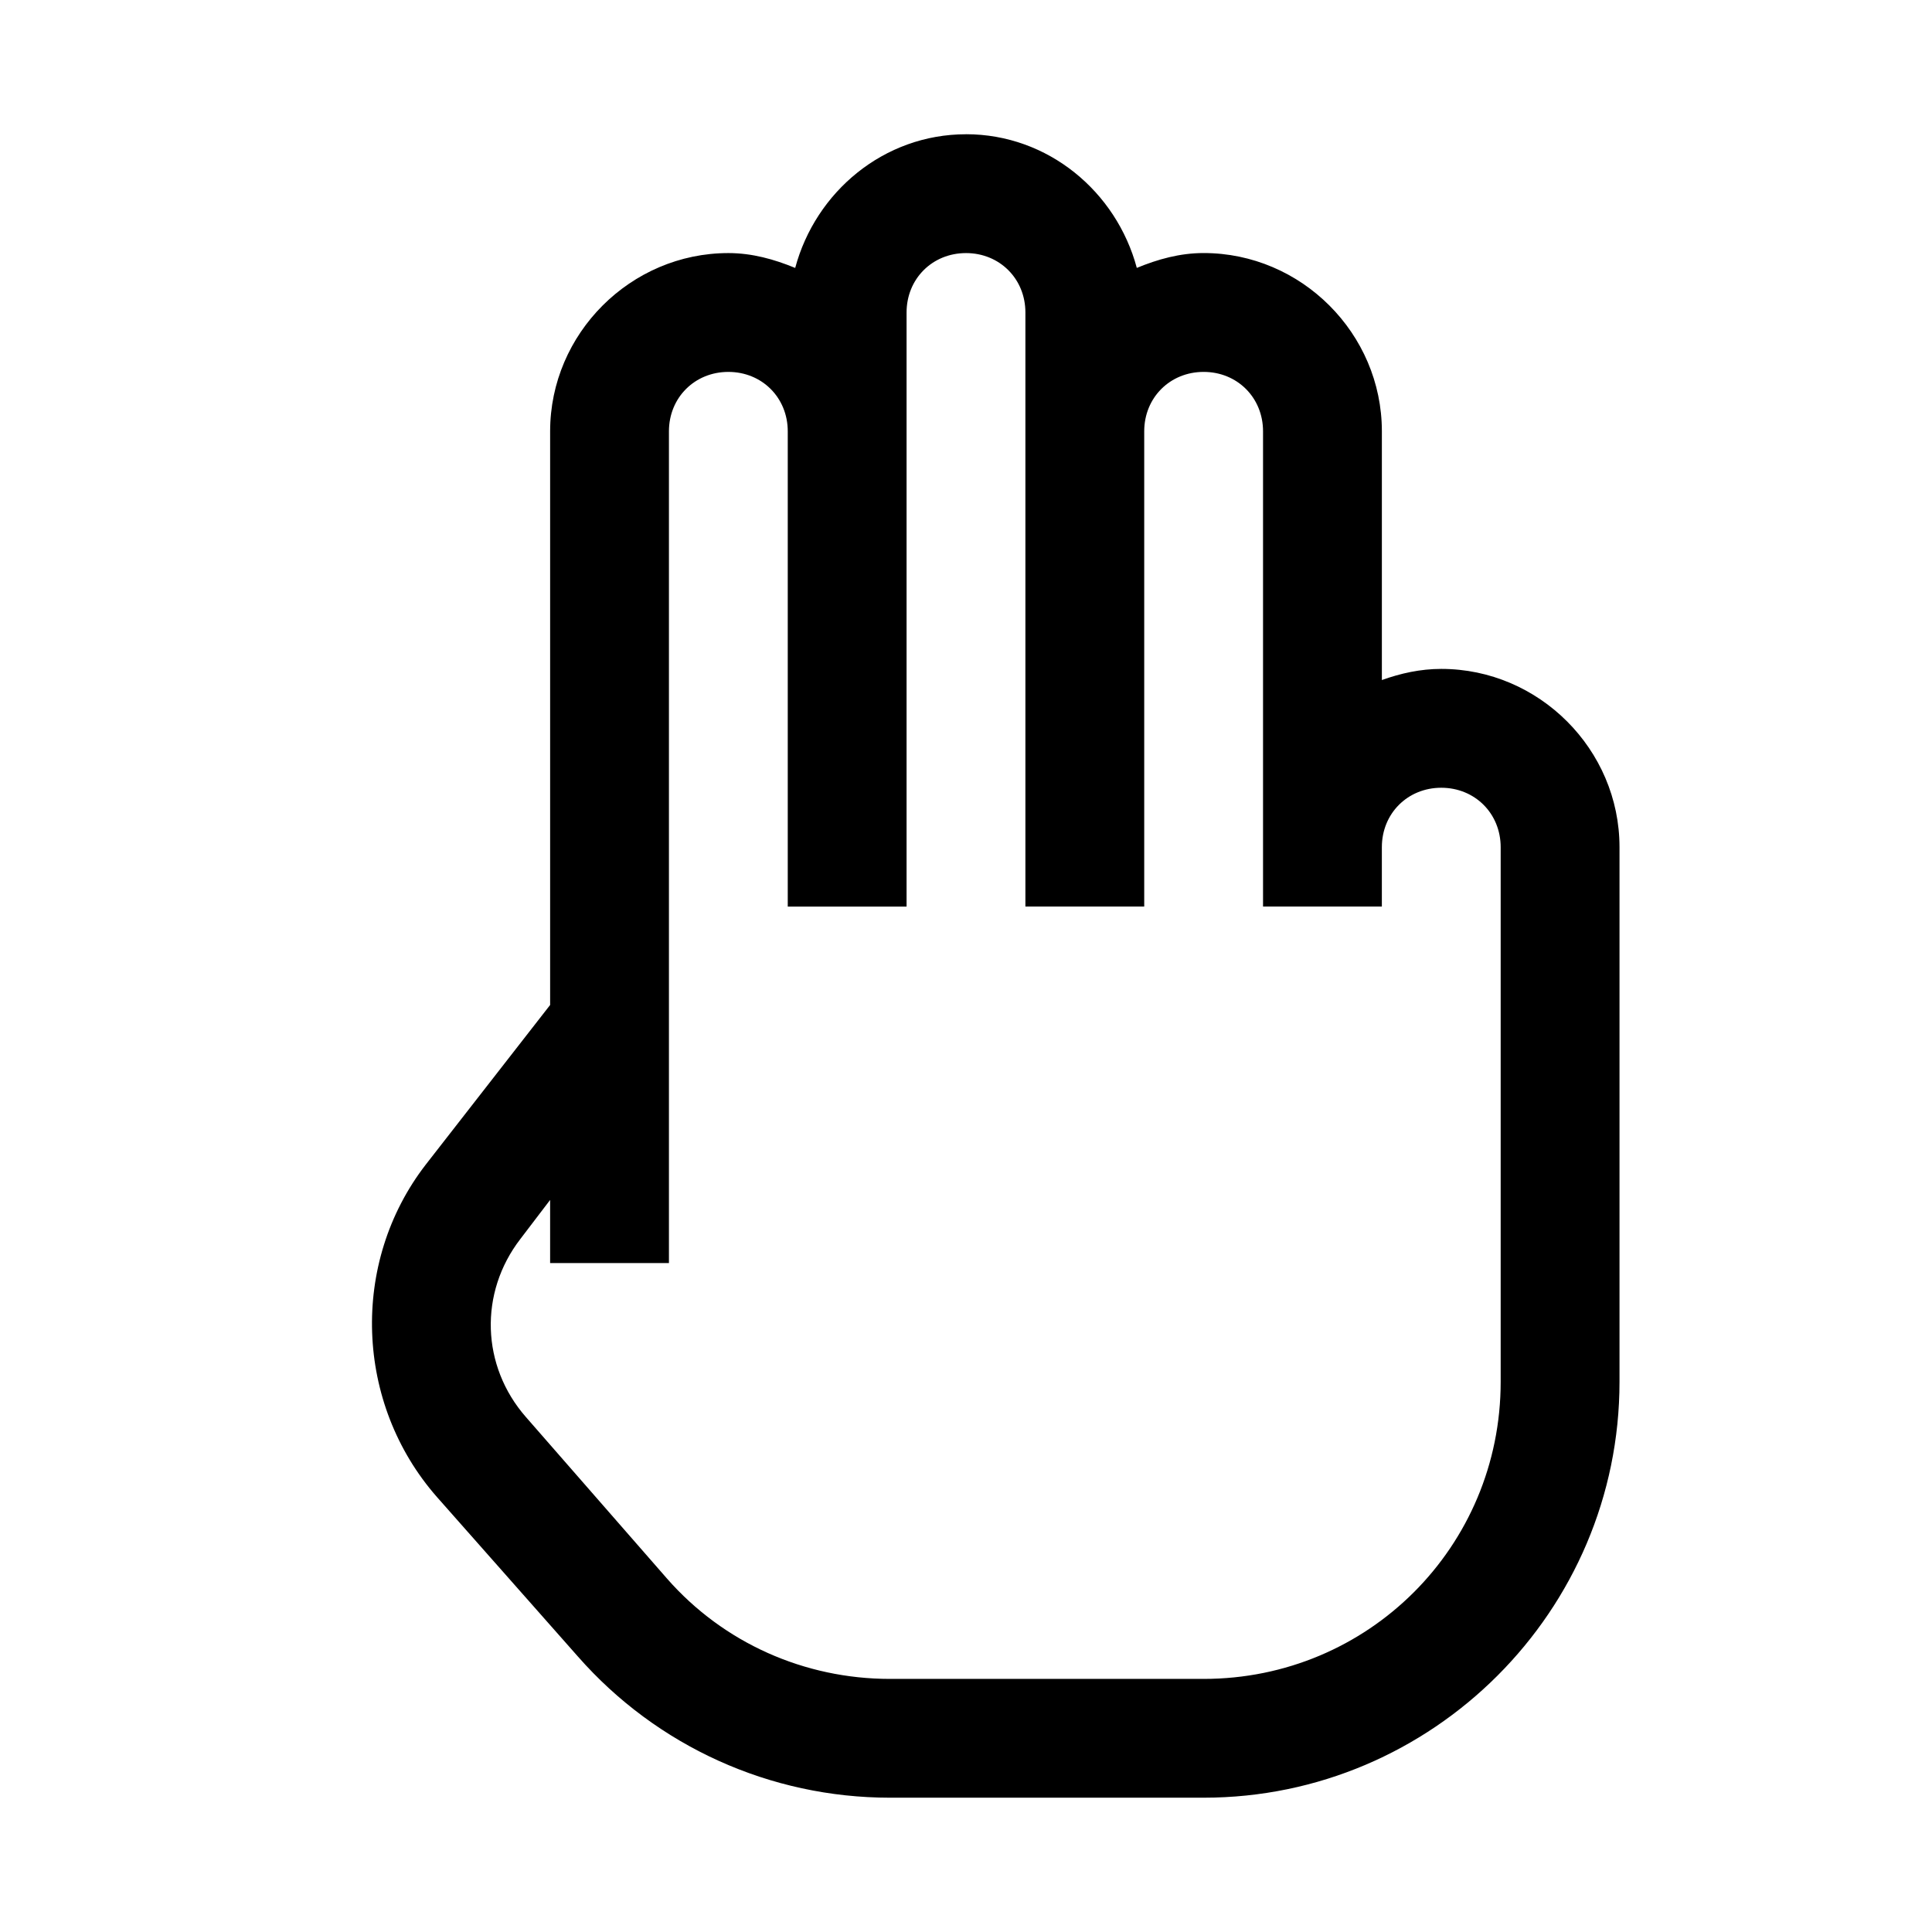 <?xml version="1.0" encoding="UTF-8"?>
<!-- Uploaded to: SVG Repo, www.svgrepo.com, Generator: SVG Repo Mixer Tools -->
<svg fill="#000000" width="800px" height="800px" version="1.1" viewBox="144 144 512 512" xmlns="http://www.w3.org/2000/svg">
 <path d="m400 179.58c-21.773 0-39.855 15.25-45.266 35.426-5.535-2.277-11.379-3.938-17.711-3.938-25.895 0-47.234 21.34-47.234 47.23v152.03l-32.965 42.312c-20.109 26.012-18.754 63.344 2.953 88.066l37.395 42.312c20.91 23.801 50.98 37.391 82.656 37.391h83.148c60.699 0 110.21-49.508 110.21-110.21v-141.7c0-25.895-21.34-47.234-47.234-47.234-5.535 0-10.762 1.168-15.742 2.953v-65.93c0-25.891-21.34-47.23-47.23-47.23-6.336 0-12.18 1.66-17.715 3.938-5.41-20.176-23.492-35.426-45.262-35.426zm0 31.488c8.918 0 15.742 6.824 15.742 15.742v157.44h31.488v-125.95c0-8.918 6.828-15.742 15.746-15.742 8.914 0 15.742 6.824 15.742 15.742v125.95h31.488v-15.742c0-8.918 6.828-15.746 15.742-15.746 8.918 0 15.746 6.828 15.746 15.746v141.7c0 43.664-35.055 78.719-78.719 78.719h-83.148c-22.633 0-44.098-9.531-59.043-26.566l-37.391-42.805c-11.871-13.531-12.484-32.965-1.477-47.23l7.871-10.332v16.727h31.488v-220.42c0-8.918 6.828-15.742 15.746-15.742 8.918 0 15.742 6.824 15.742 15.742v125.95h31.488v-157.44c0-8.918 6.828-15.742 15.746-15.742z"/>
</svg>